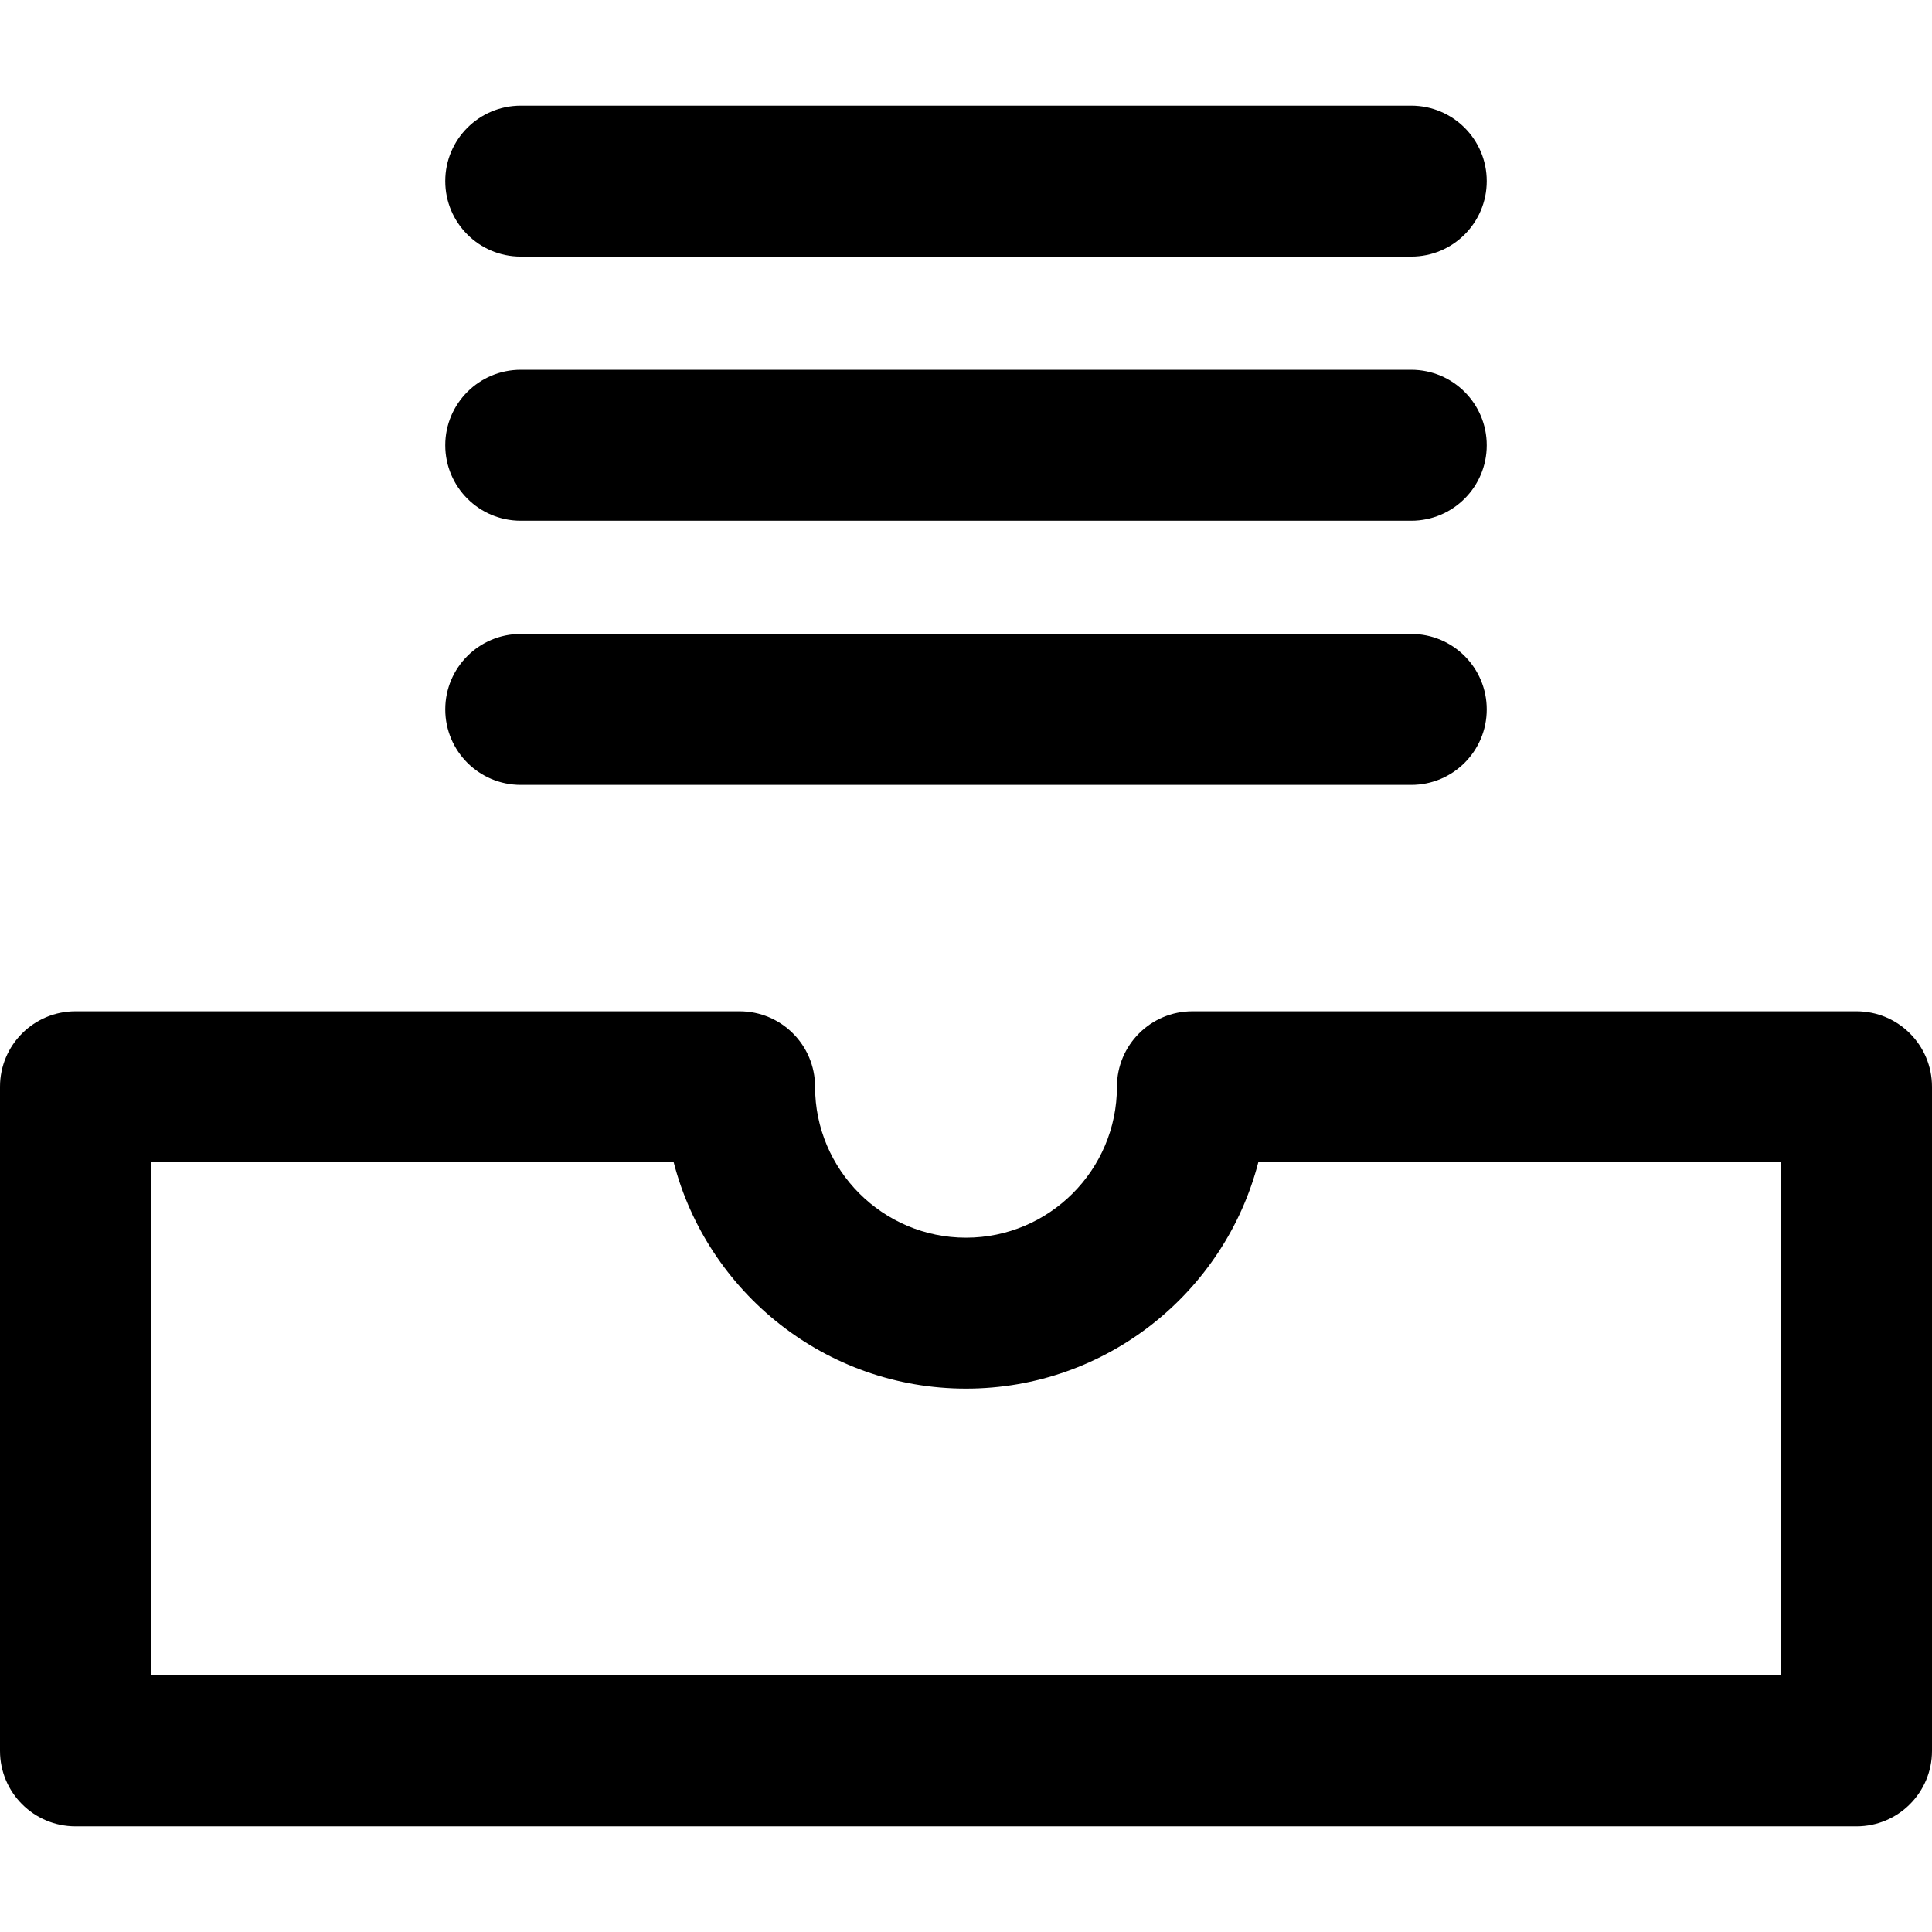<?xml version="1.0" encoding="iso-8859-1"?>
<!-- Generator: Adobe Illustrator 19.0.0, SVG Export Plug-In . SVG Version: 6.00 Build 0)  -->
<svg version="1.1" id="Capa_1" xmlns="http://www.w3.org/2000/svg" xmlns:xlink="http://www.w3.org/1999/xlink" x="0px" y="0px"
	 viewBox="0 0 512 512" style="enable-background:new 0 0 512 512;" xml:space="preserve">
<g>
	<g>
		<g>
			<path d="M492,268H316c-11.046,0-20,8.954-20,20c0,22.056-17.944,40-40,40c-22.056,0-40-17.944-40-40c0-11.046-8.954-20-20-20H20
				c-11.046,0-20,8.954-20,20v176c0,11.046,8.954,20,20,20h472c11.046,0,20-8.954,20-20V288C512,276.954,503.046,268,492,268z
				 M472,444H40V308h138.531c8.903,34.466,40.26,60,77.469,60s68.566-25.534,77.469-60H472V444z"/>
			<path d="M138,68h236c11.046,0,20-8.954,20-20s-8.954-20-20-20H138c-11.046,0-20,8.954-20,20S126.954,68,138,68z"/>
			<path d="M138,138h236c11.046,0,20-8.954,20-20c0-11.046-8.954-20-20-20H138c-11.046,0-20,8.954-20,20S126.954,138,138,138z"/>
			<path d="M138,208h236c11.046,0,20-8.954,20-20s-8.954-20-20-20H138c-11.046,0-20,8.954-20,20S126.954,208,138,208z"/>
		</g>
	</g>
</g>
<g>
</g>
<g>
</g>
<g>
</g>
<g>
</g>
<g>
</g>
<g>
</g>
<g>
</g>
<g>
</g>
<g>
</g>
<g>
</g>
<g>
</g>
<g>
</g>
<g>
</g>
<g>
</g>
<g>
</g>
</svg>
